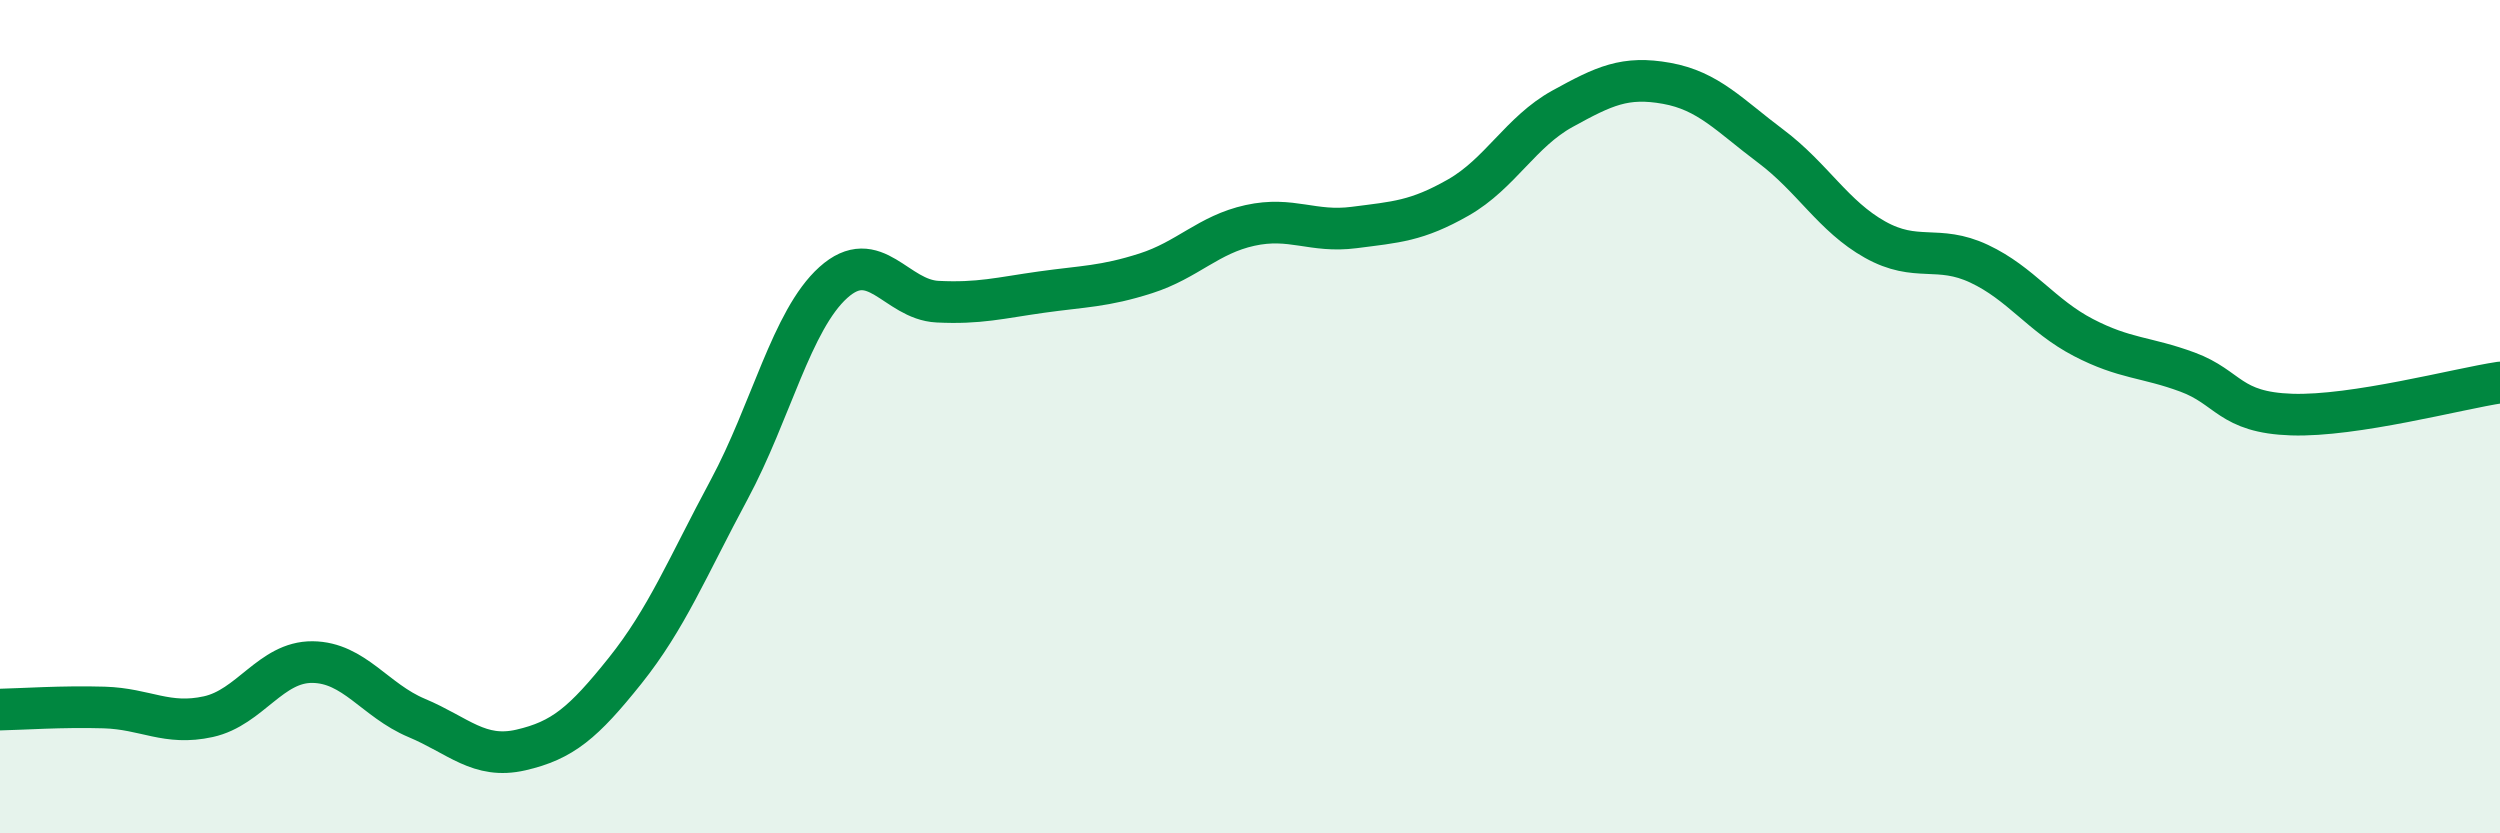 
    <svg width="60" height="20" viewBox="0 0 60 20" xmlns="http://www.w3.org/2000/svg">
      <path
        d="M 0,17.03 C 0.5,17.02 1.5,16.95 2.5,16.98 C 3.5,17.01 4,17.42 5,17.2 C 6,16.98 6.5,15.88 7.5,15.89 C 8.5,15.9 9,16.81 10,17.23 C 11,17.65 11.5,18.23 12.5,18 C 13.5,17.77 14,17.35 15,16.1 C 16,14.85 16.5,13.61 17.5,11.75 C 18.5,9.89 19,7.68 20,6.78 C 21,5.88 21.5,7.19 22.5,7.24 C 23.5,7.29 24,7.15 25,7.01 C 26,6.87 26.5,6.88 27.5,6.56 C 28.5,6.24 29,5.63 30,5.41 C 31,5.19 31.5,5.59 32.5,5.46 C 33.5,5.33 34,5.31 35,4.74 C 36,4.17 36.5,3.16 37.5,2.61 C 38.5,2.06 39,1.82 40,2 C 41,2.18 41.5,2.76 42.5,3.51 C 43.5,4.26 44,5.19 45,5.75 C 46,6.31 46.5,5.86 47.5,6.33 C 48.5,6.8 49,7.58 50,8.1 C 51,8.62 51.5,8.56 52.5,8.93 C 53.5,9.3 53.5,9.9 55,9.95 C 56.5,10 59,9.33 60,9.18L60 20L0 20Z"
        fill="#008740"
        opacity="0.1"
        stroke-linecap="round"
        stroke-linejoin="round"
      />
      <path
        d="M 0,17.03 C 0.5,17.02 1.5,16.95 2.5,16.98 C 3.5,17.01 4,17.42 5,17.2 C 6,16.98 6.5,15.88 7.5,15.89 C 8.5,15.9 9,16.81 10,17.23 C 11,17.65 11.5,18.23 12.5,18 C 13.5,17.77 14,17.35 15,16.1 C 16,14.85 16.5,13.61 17.5,11.75 C 18.5,9.89 19,7.68 20,6.78 C 21,5.88 21.5,7.19 22.5,7.24 C 23.5,7.29 24,7.15 25,7.01 C 26,6.87 26.5,6.88 27.5,6.56 C 28.5,6.24 29,5.63 30,5.41 C 31,5.19 31.5,5.59 32.5,5.46 C 33.5,5.33 34,5.31 35,4.74 C 36,4.17 36.5,3.16 37.5,2.61 C 38.5,2.06 39,1.82 40,2 C 41,2.18 41.5,2.76 42.5,3.51 C 43.5,4.26 44,5.19 45,5.75 C 46,6.31 46.5,5.86 47.5,6.33 C 48.5,6.8 49,7.58 50,8.1 C 51,8.62 51.5,8.56 52.5,8.93 C 53.5,9.3 53.5,9.9 55,9.95 C 56.5,10 59,9.33 60,9.18"
        stroke="#008740"
        stroke-width="1"
        fill="none"
        stroke-linecap="round"
        stroke-linejoin="round"
      />
    </svg>
  